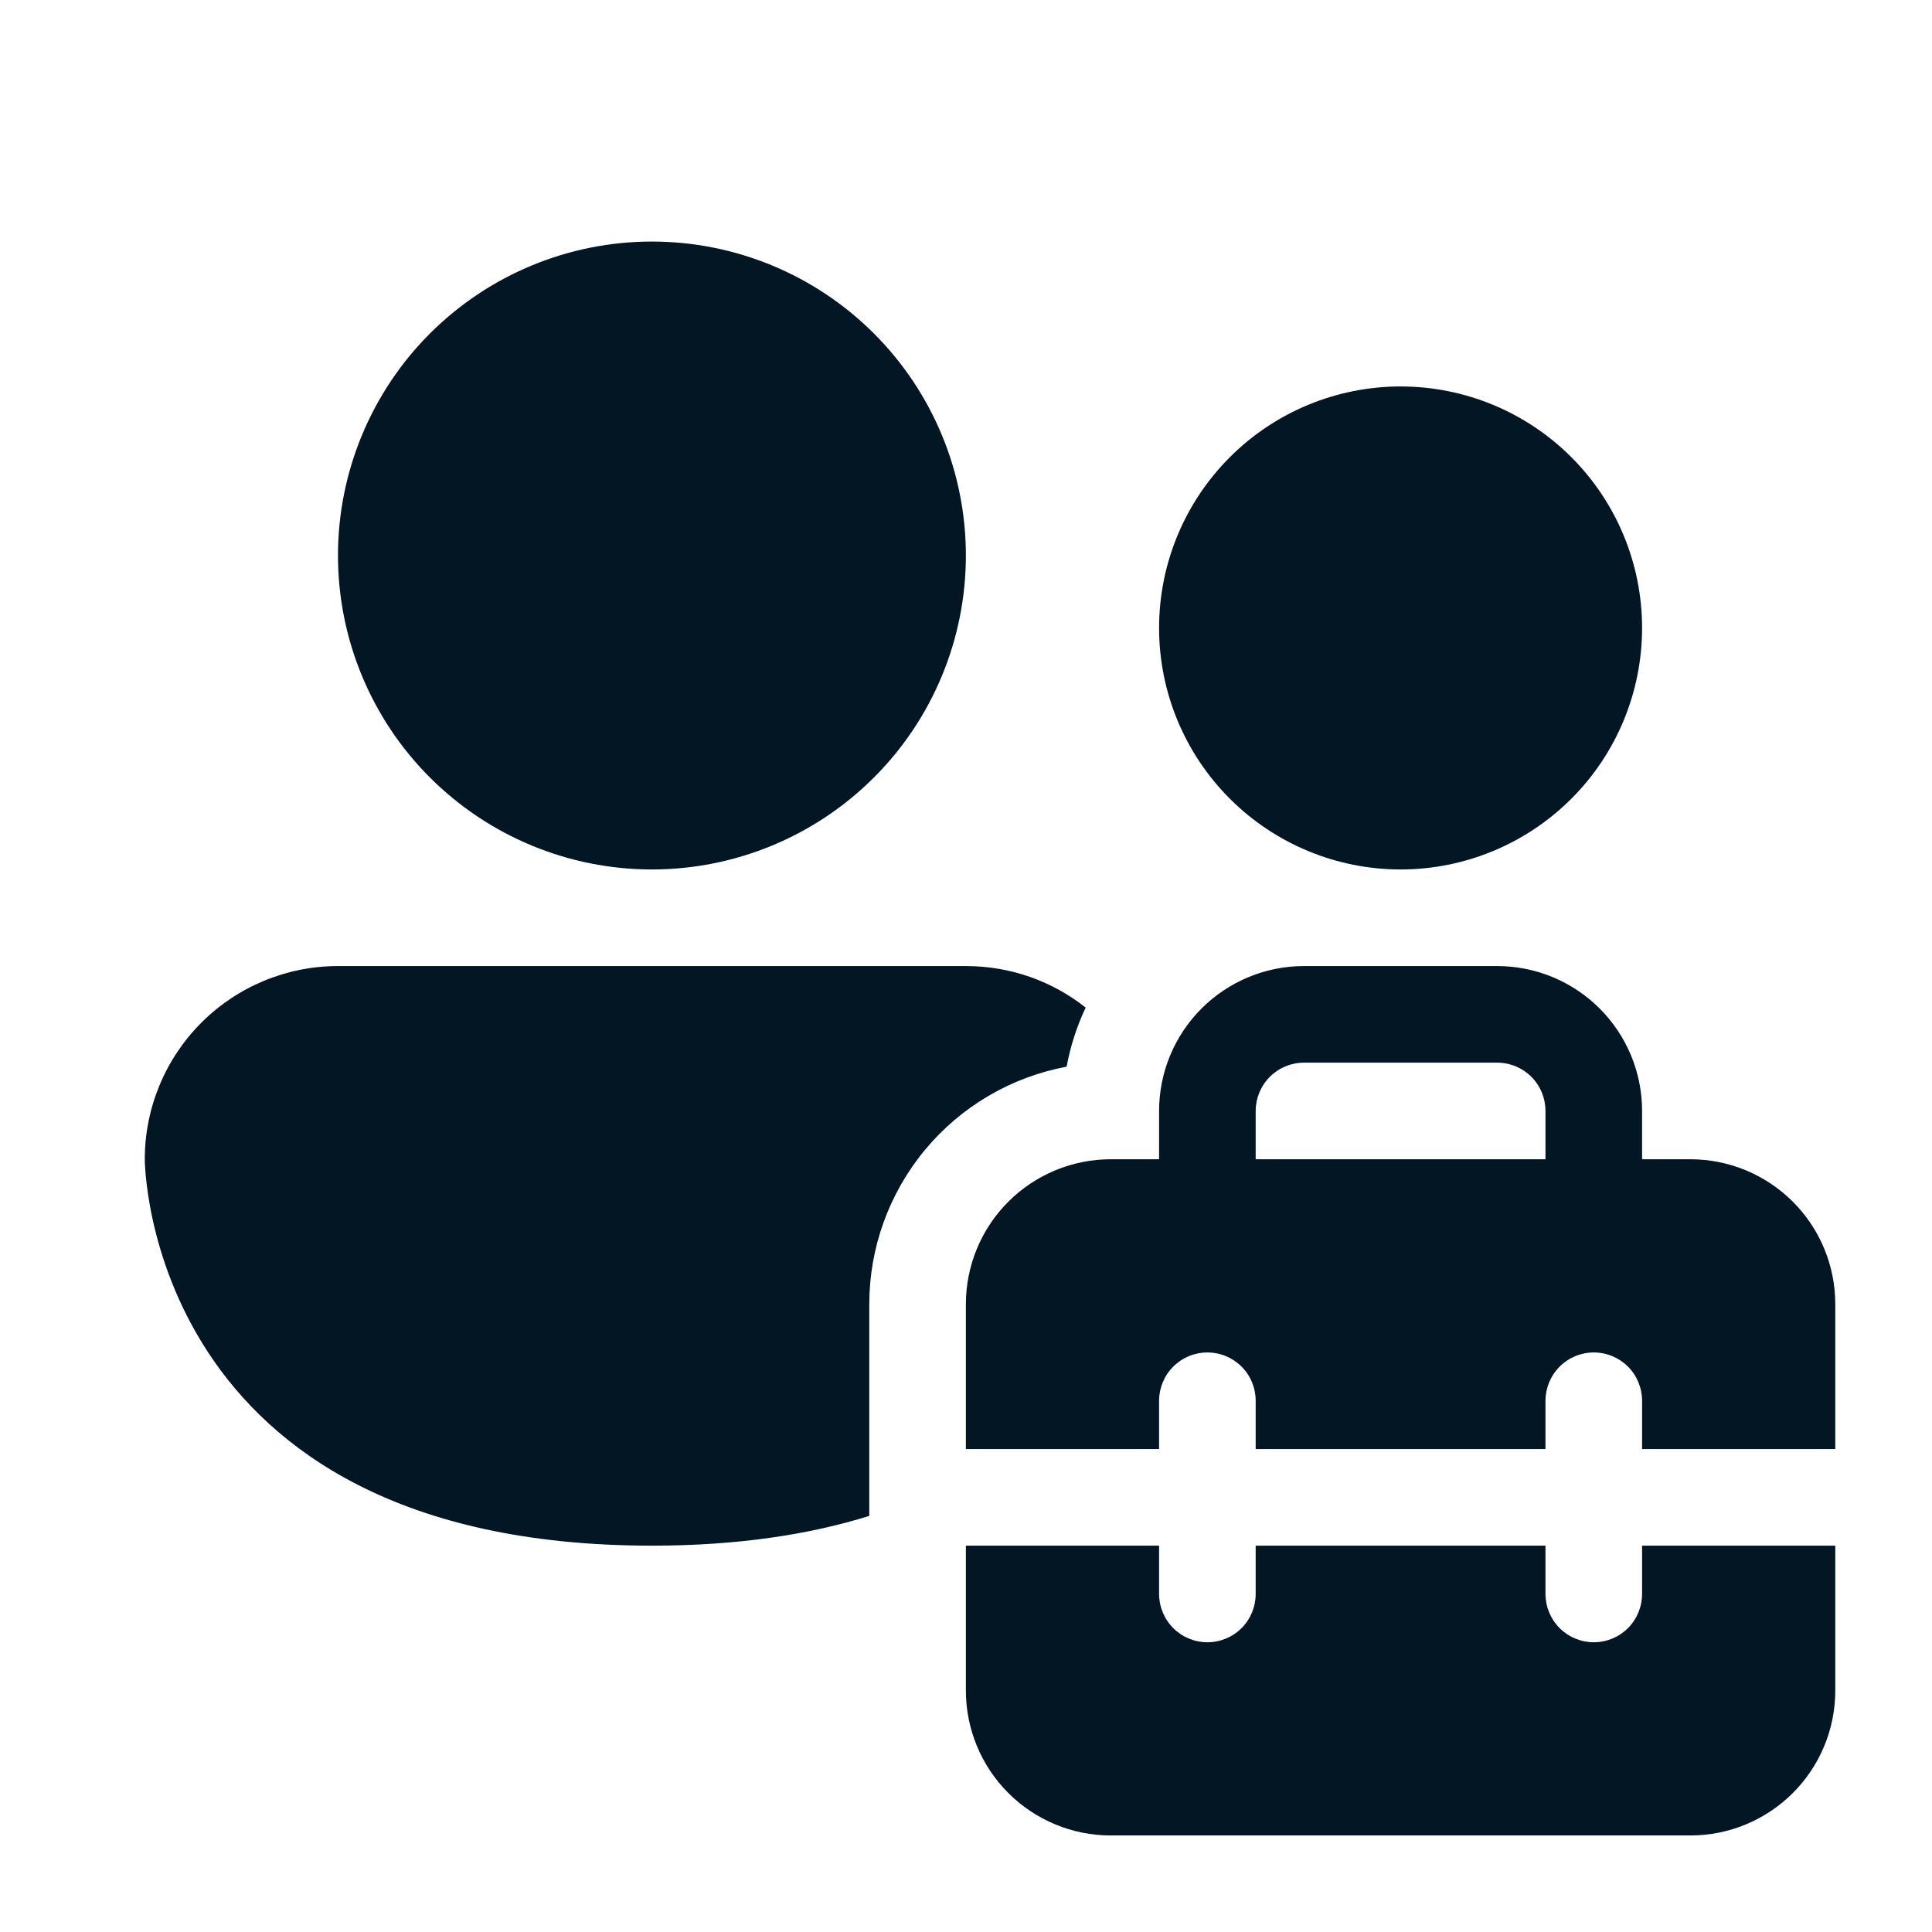 <svg xmlns="http://www.w3.org/2000/svg" width="32" height="32" viewBox="0 0 32 32" fill="none"><path d="M15.998 9.201C15.998 10.58 15.451 11.903 14.475 12.878C13.5 13.853 12.178 14.401 10.798 14.401C9.419 14.401 8.097 13.853 7.121 12.878C6.146 11.903 5.598 10.58 5.598 9.201C5.598 7.822 6.146 6.499 7.121 5.524C8.097 4.549 9.419 4.001 10.798 4.001C12.178 4.001 13.5 4.549 14.475 5.524C15.451 6.499 15.998 7.822 15.998 9.201ZM23.198 14.401C24.259 14.401 25.277 13.979 26.027 13.229C26.777 12.479 27.198 11.462 27.198 10.401C27.198 9.34 26.777 8.323 26.027 7.573C25.277 6.822 24.259 6.401 23.198 6.401C22.138 6.401 21.12 6.822 20.37 7.573C19.62 8.323 19.198 9.34 19.198 10.401C19.198 11.462 19.62 12.479 20.37 13.229C21.12 13.979 22.138 14.401 23.198 14.401ZM17.982 16.689C17.836 16.997 17.731 17.324 17.666 17.668C16.748 17.839 15.918 18.326 15.322 19.044C14.725 19.763 14.398 20.667 14.398 21.601V25.108C13.414 25.415 12.227 25.601 10.798 25.601C2.398 25.601 2.398 19.201 2.398 19.201C2.398 18.352 2.736 17.538 3.336 16.938C3.936 16.338 4.75 16.001 5.598 16.001H15.998C16.747 16.001 17.437 16.257 17.982 16.689ZM19.198 19.201V18.401C19.198 17.765 19.451 17.154 19.901 16.704C20.352 16.254 20.962 16.001 21.598 16.001H24.798C25.435 16.001 26.045 16.254 26.495 16.704C26.946 17.154 27.198 17.765 27.198 18.401V19.201H27.998C28.635 19.201 29.245 19.454 29.695 19.904C30.146 20.354 30.398 20.965 30.398 21.601V24.001H27.198V23.201C27.198 22.989 27.114 22.785 26.964 22.635C26.814 22.485 26.611 22.401 26.398 22.401C26.186 22.401 25.983 22.485 25.833 22.635C25.683 22.785 25.598 22.989 25.598 23.201V24.001H20.798V23.201C20.798 22.989 20.714 22.785 20.564 22.635C20.414 22.485 20.211 22.401 19.998 22.401C19.786 22.401 19.583 22.485 19.433 22.635C19.283 22.785 19.198 22.989 19.198 23.201V24.001H15.998V21.601C15.998 20.965 16.251 20.354 16.701 19.904C17.151 19.454 17.762 19.201 18.398 19.201H19.198ZM20.798 18.401V19.201H25.598V18.401C25.598 18.189 25.514 17.985 25.364 17.835C25.214 17.685 25.011 17.601 24.798 17.601H21.598C21.386 17.601 21.183 17.685 21.033 17.835C20.883 17.985 20.798 18.189 20.798 18.401ZM27.198 25.601H30.398V28.001C30.398 28.637 30.146 29.248 29.695 29.698C29.245 30.148 28.635 30.401 27.998 30.401H18.398C17.762 30.401 17.151 30.148 16.701 29.698C16.251 29.248 15.998 28.637 15.998 28.001V25.601H19.198V26.401C19.198 26.613 19.283 26.817 19.433 26.967C19.583 27.117 19.786 27.201 19.998 27.201C20.211 27.201 20.414 27.117 20.564 26.967C20.714 26.817 20.798 26.613 20.798 26.401V25.601H25.598V26.401C25.598 26.613 25.683 26.817 25.833 26.967C25.983 27.117 26.186 27.201 26.398 27.201C26.611 27.201 26.814 27.117 26.964 26.967C27.114 26.817 27.198 26.613 27.198 26.401V25.601Z" fill="#021623"></path></svg>